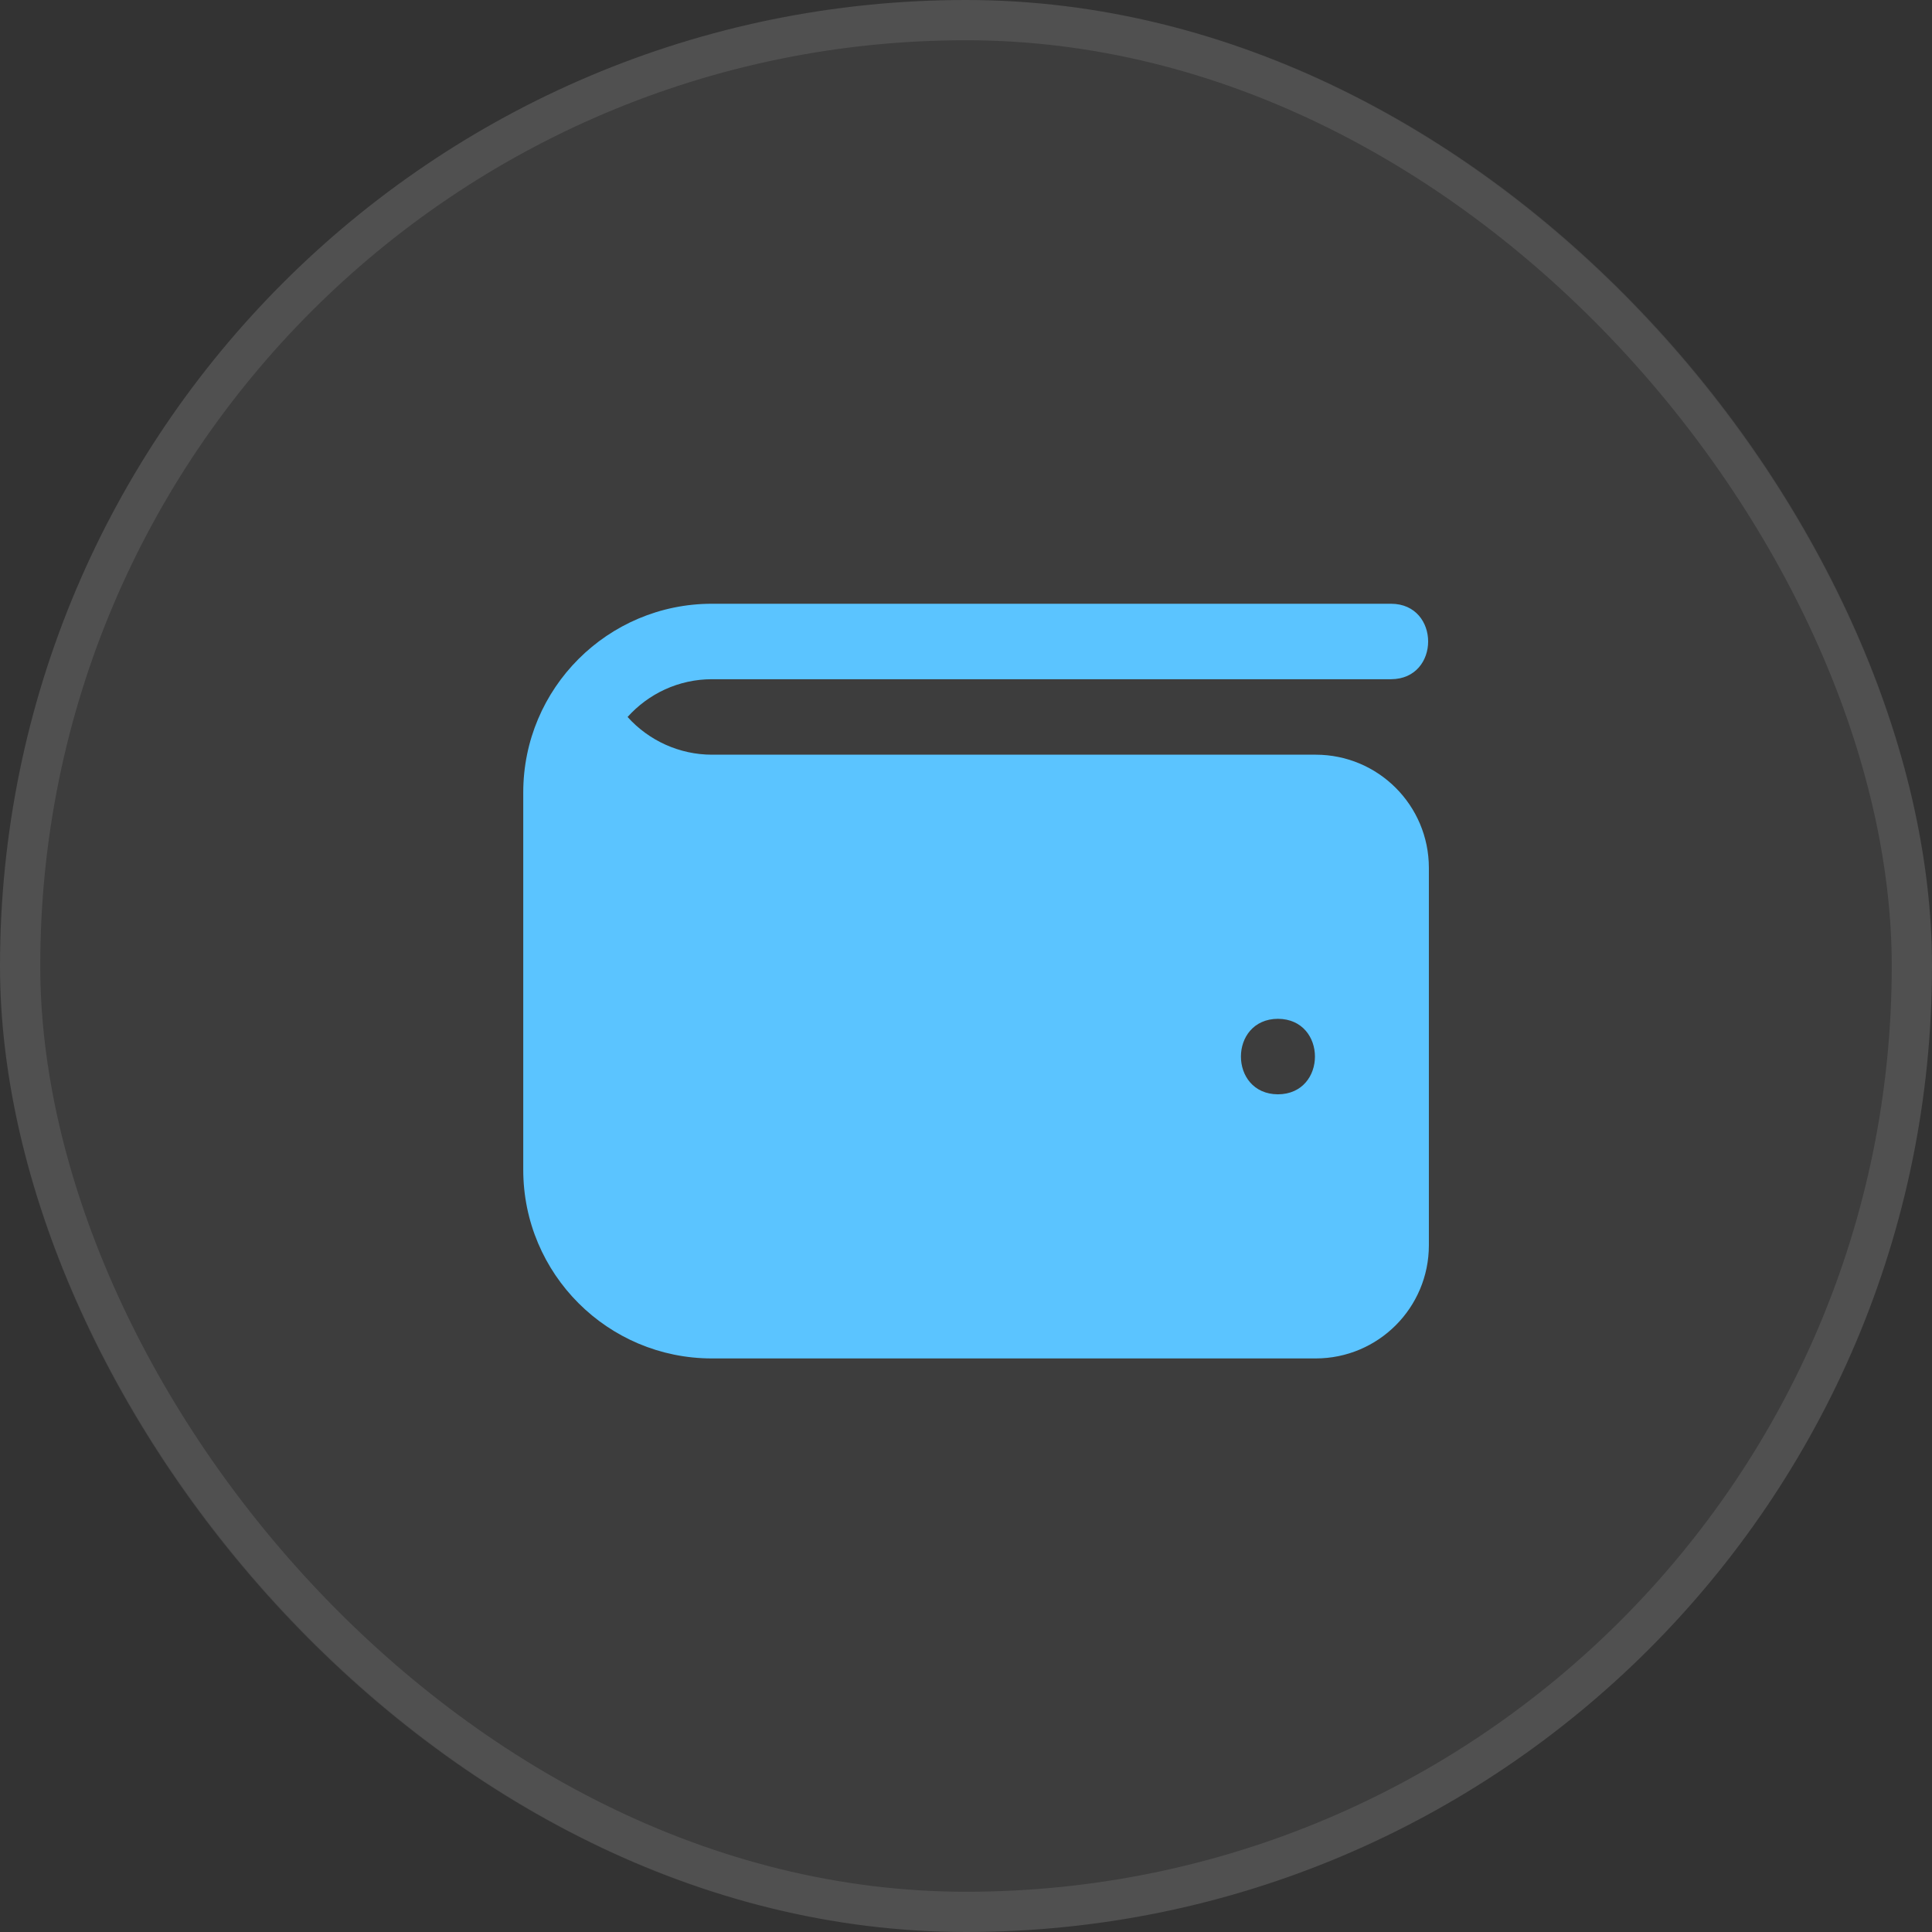 <?xml version="1.0" encoding="UTF-8"?> <svg xmlns="http://www.w3.org/2000/svg" width="48" height="48" viewBox="0 0 48 48" fill="none"><rect x="0" y="0" width="48" height="48" fill="#333333" stroke="none"/><rect width="48" height="48" rx="24" fill="white" fill-opacity="0.05"></rect><rect x="0.5" y="0.5" width="47" height="47" rx="23.5" stroke="white" stroke-opacity="0.1"></rect><path d="M32.688 18.75H17.688C16.882 18.75 16.12 18.401 15.592 17.813C16.108 17.238 16.857 16.875 17.688 16.875H34.562C35.789 16.869 35.788 15.005 34.562 15H17.688C15.099 15 13 17.099 13 19.688V29.062C13 31.651 15.099 33.75 17.688 33.75H32.688C34.241 33.75 35.5 32.491 35.5 30.938V21.562C35.5 20.009 34.241 18.75 32.688 18.75ZM31.75 27.188C30.524 27.182 30.524 25.318 31.75 25.312C32.976 25.318 32.976 27.182 31.75 27.188Z" fill="#5BC4FF"></path></svg> 